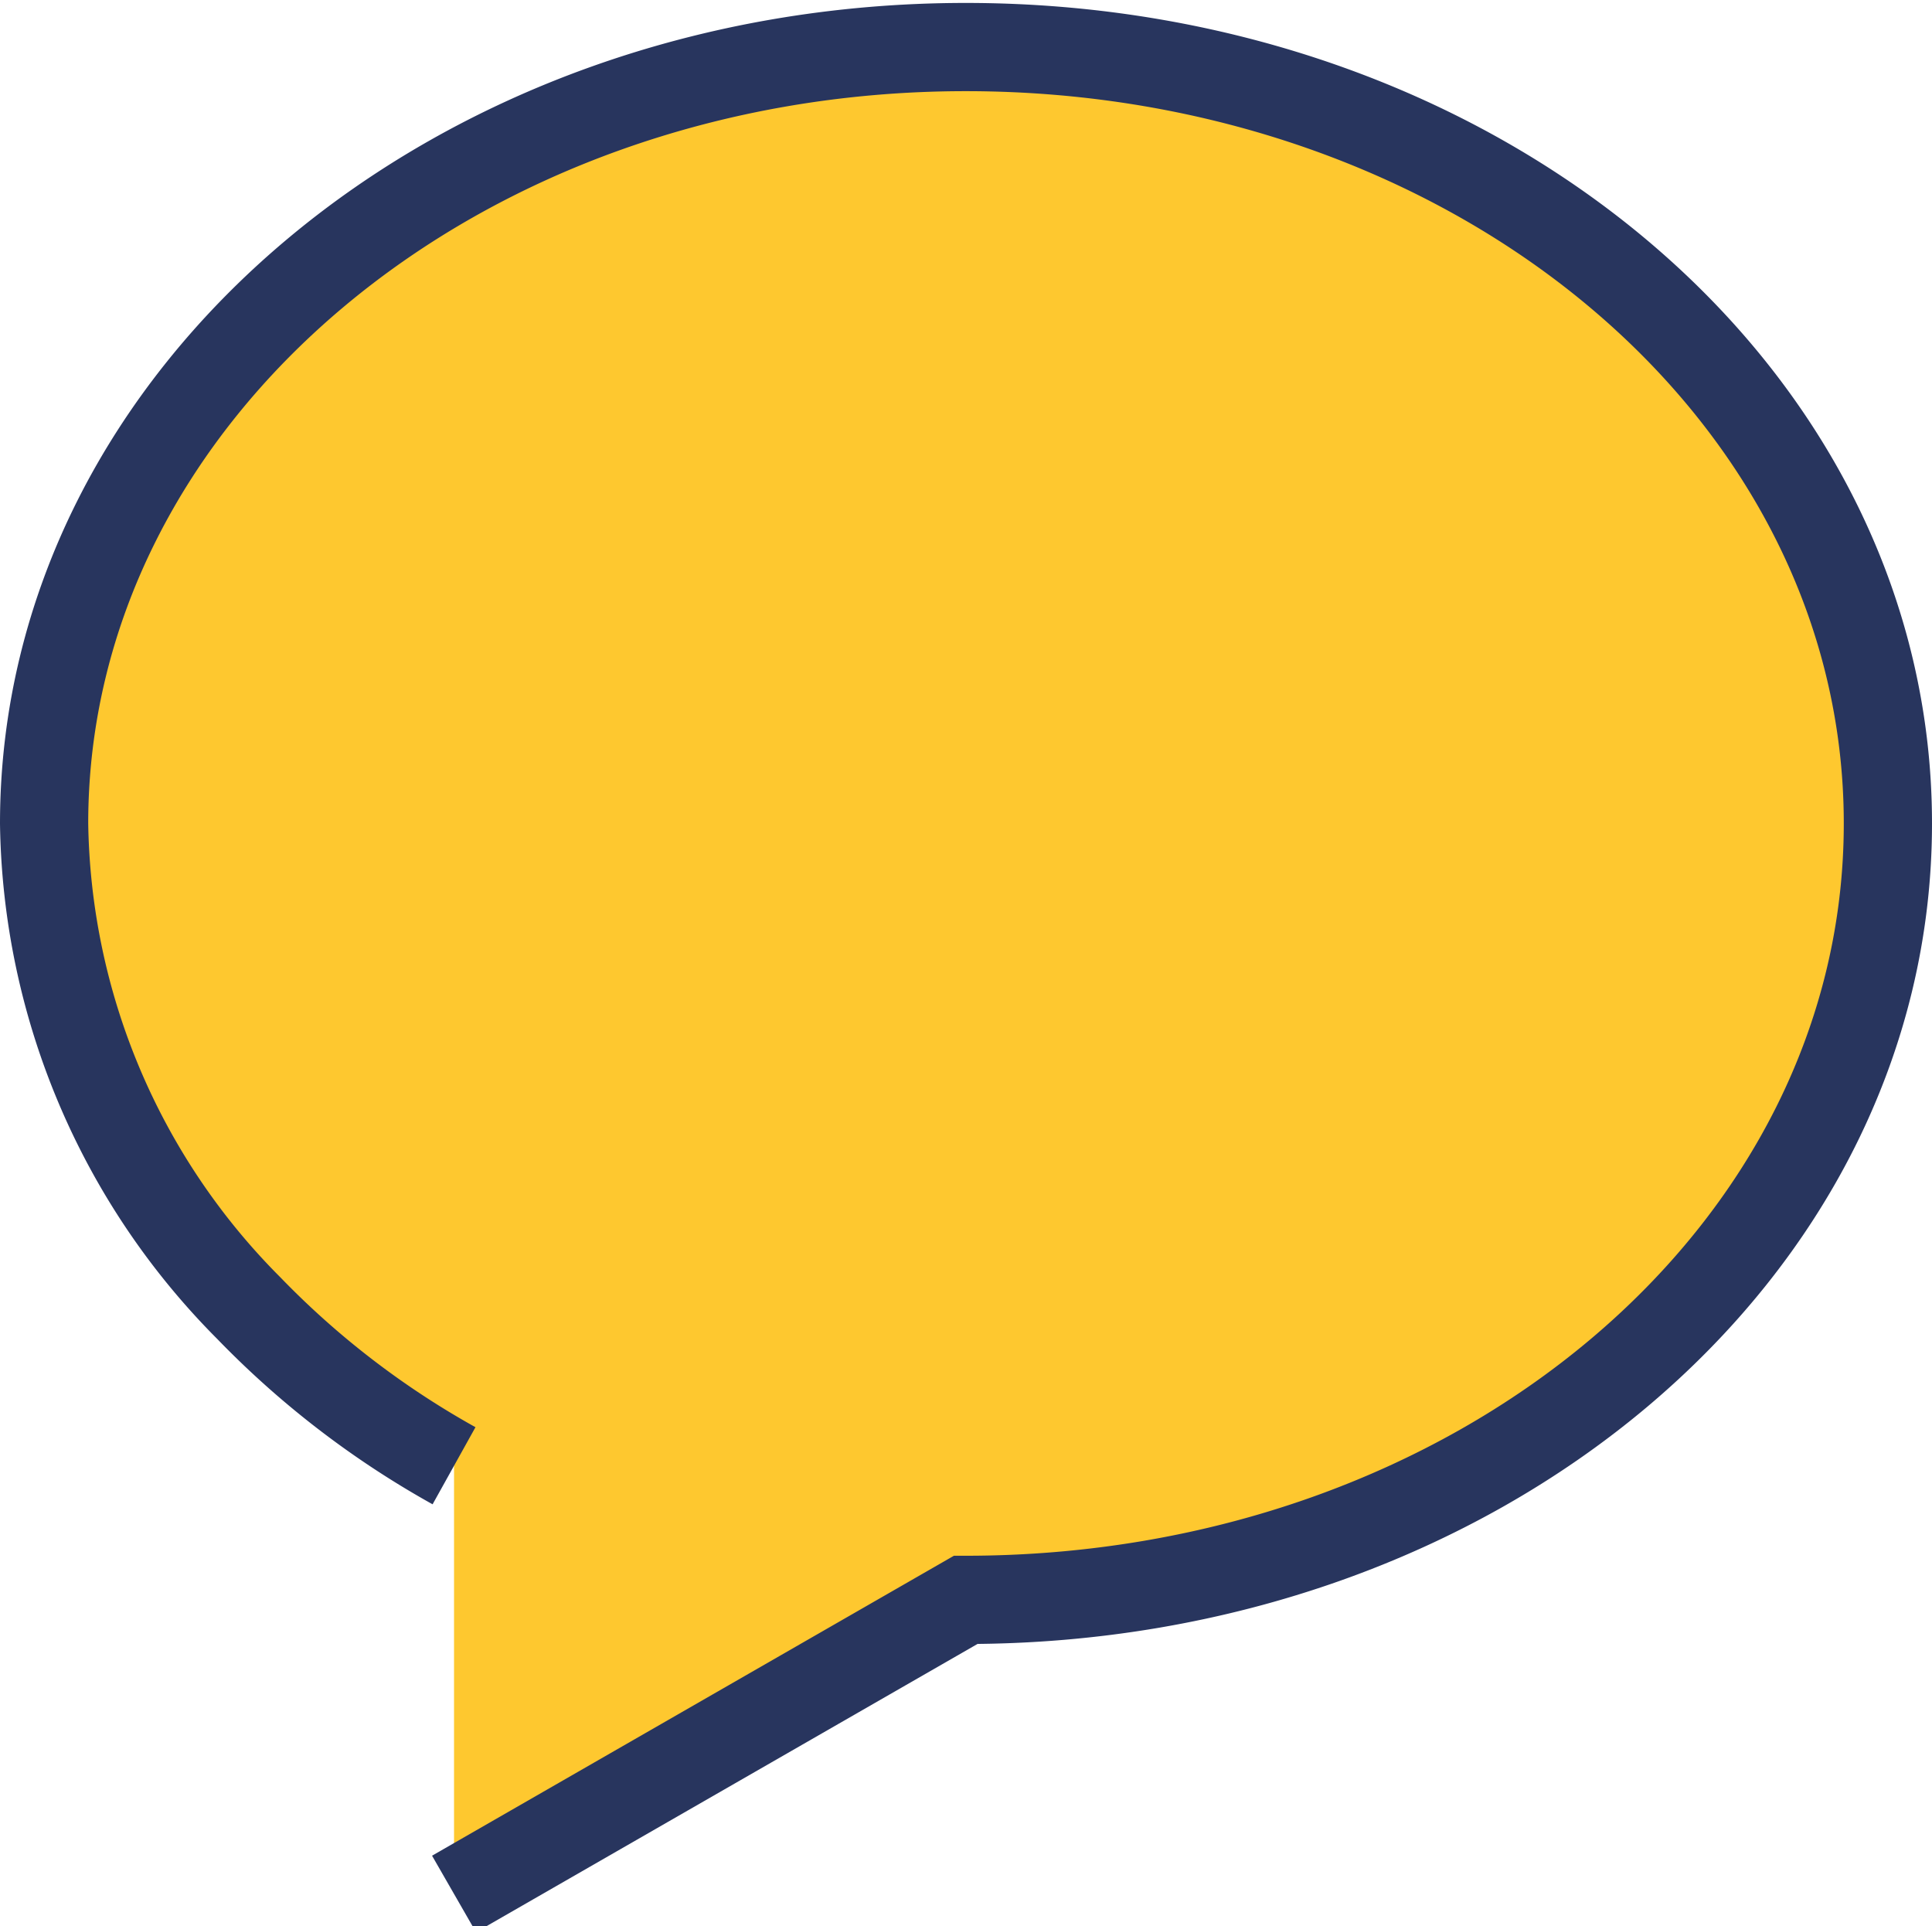 <svg xmlns="http://www.w3.org/2000/svg" viewBox="0 0 32.85 32.75"><defs><style>.cls-1{fill:#fec82f;stroke:#28355e;stroke-miterlimit:10;stroke-width:1.5px;}</style></defs><g id="Layer_2" data-name="Layer 2"><g id="Layer_1-2" data-name="Layer 1"><path class="cls-1" d="M7.72,24.92a15,15,0,0,1-3.49-2.68A11.9,11.9,0,0,1,.75,14c0-7.29,7-13.2,15.67-13.2S32.1,6.66,32.1,14s-7,13.2-15.68,13.2l-8.7,5"/></g></g></svg>